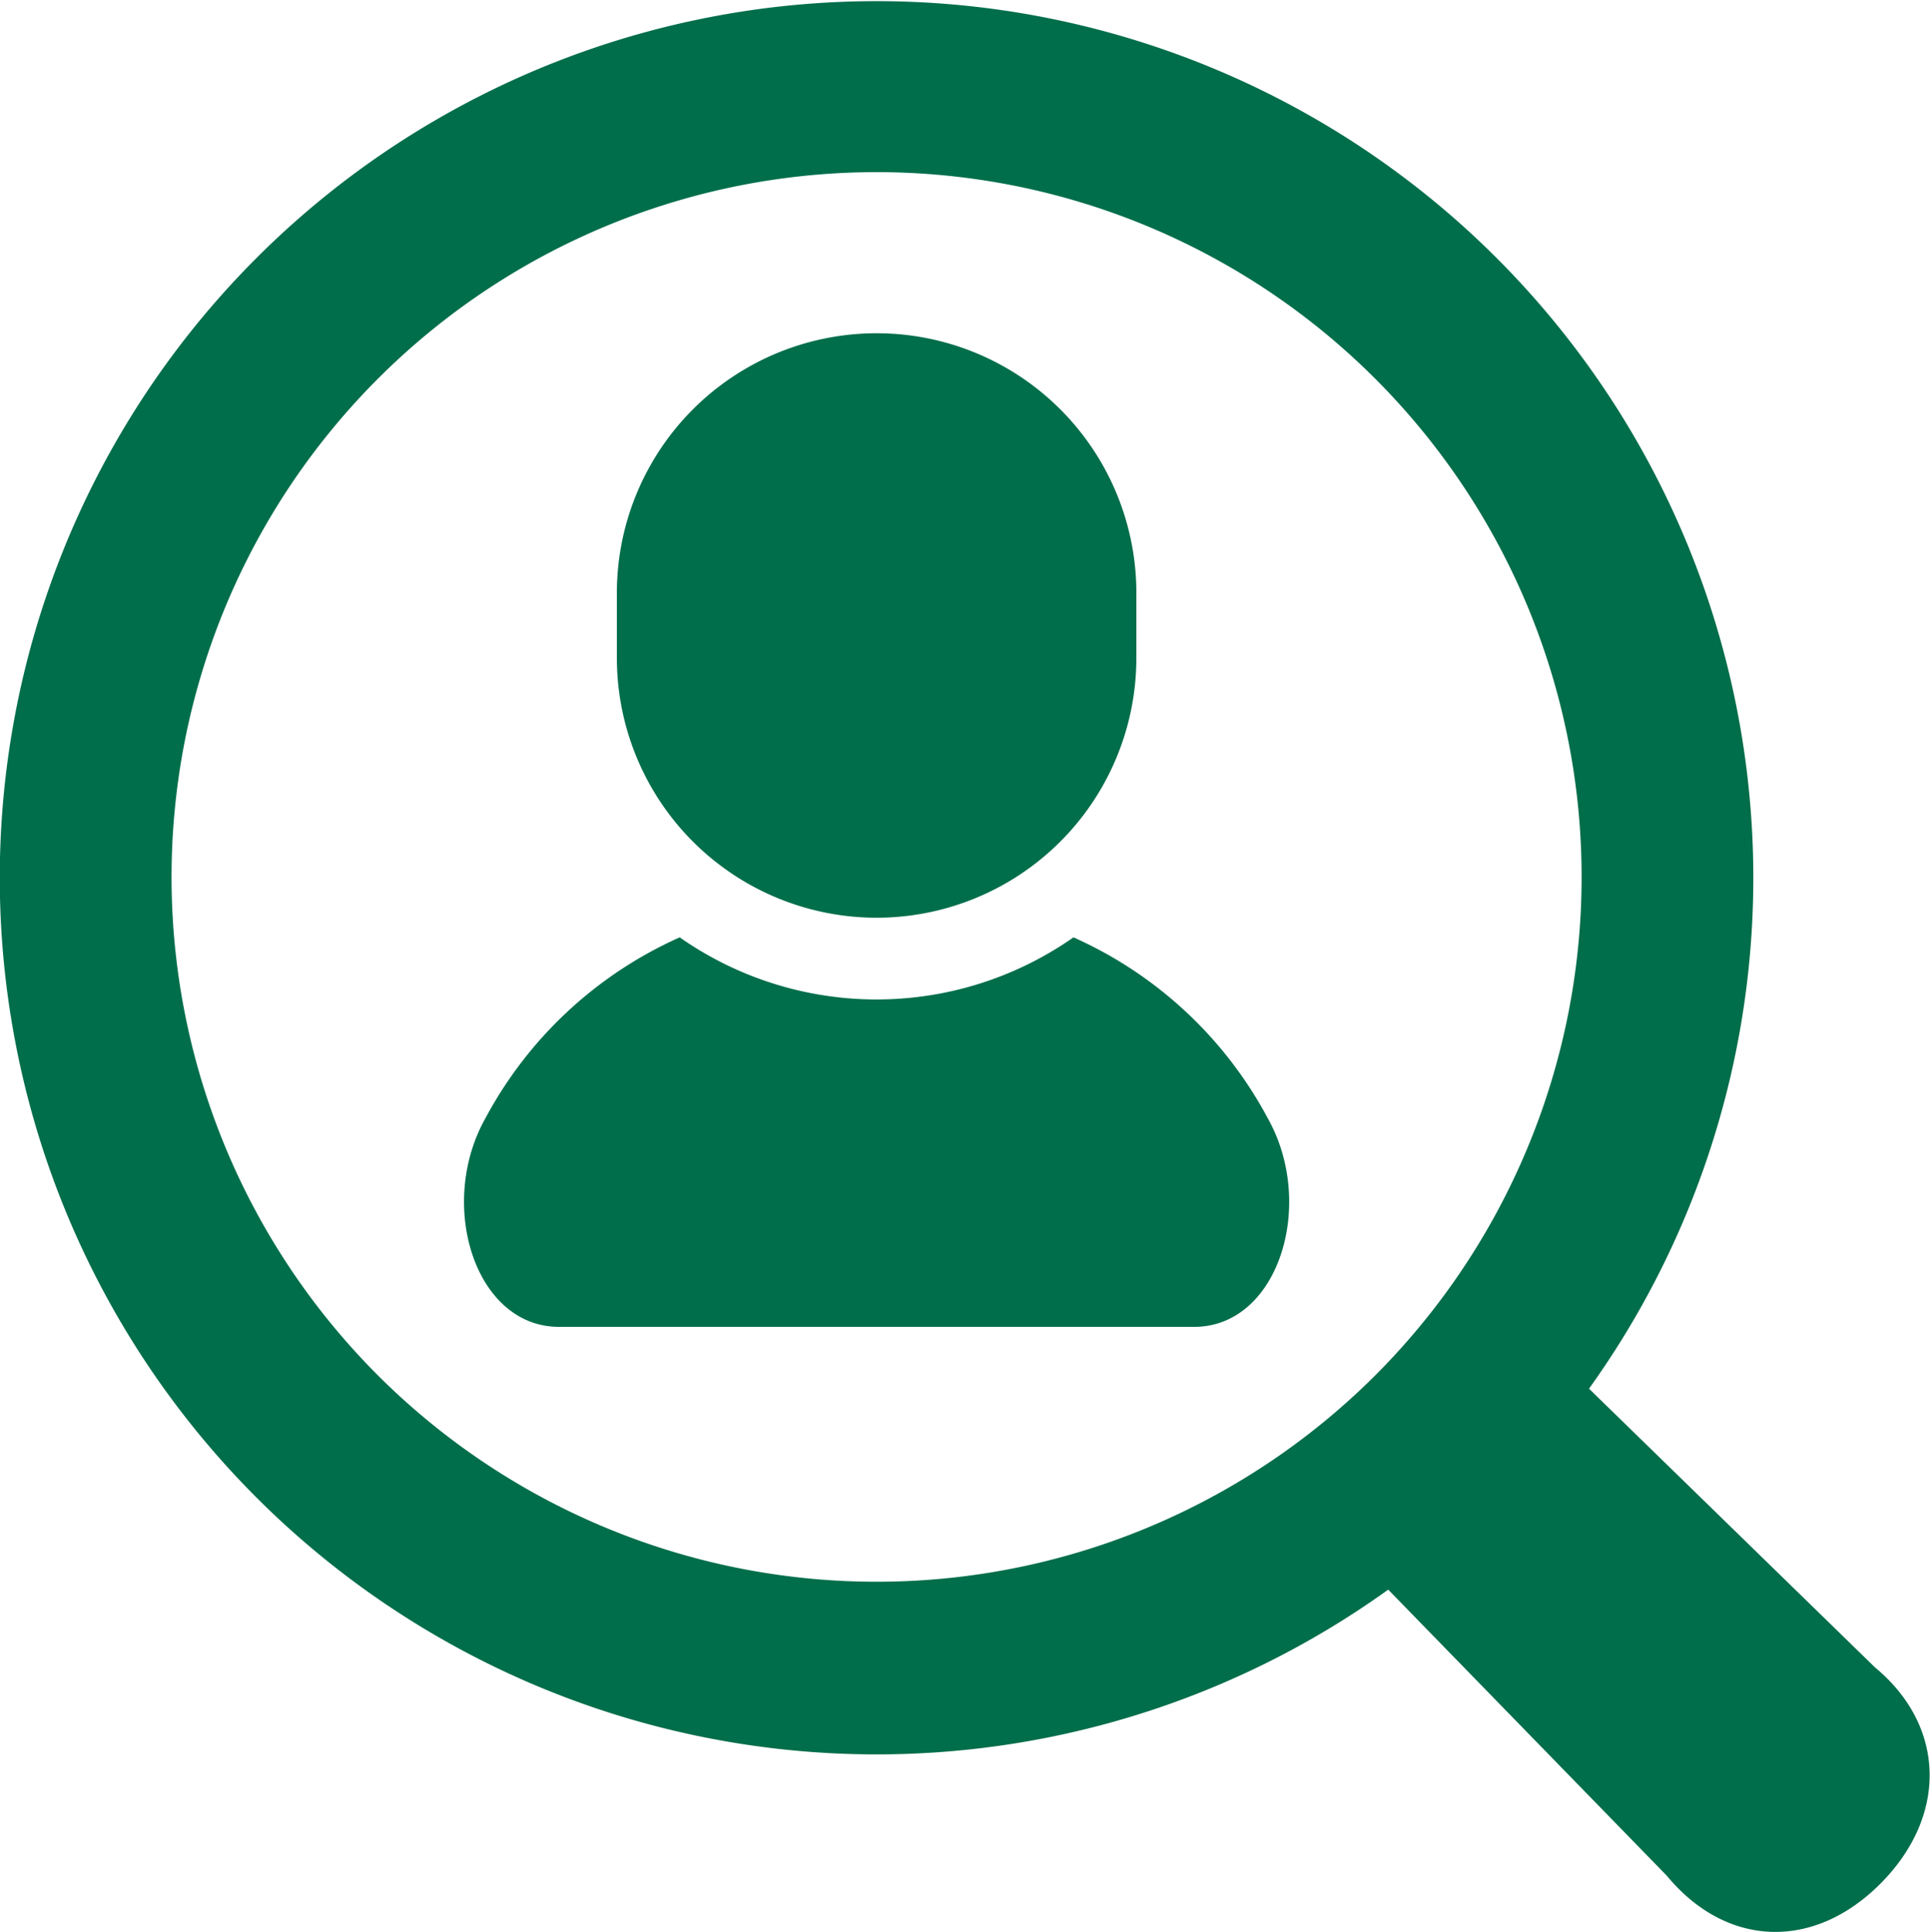<svg xmlns="http://www.w3.org/2000/svg" width="70.282" height="70.374" viewBox="0 0 70.282 70.374">
  <defs>
    <style>
      .cls-1 {
        fill: #006e4a;
        fill-rule: evenodd;
      }
    </style>
  </defs>
  <path id="シェイプ_569.svg" data-name="シェイプ 569.svg" class="cls-1" d="M970.779,884.828a12.493,12.493,0,0,1-14.339,0,14.905,14.905,0,0,0-7.074,6.586c-1.769,3.147-.382,7.6,2.678,7.6h23.132c3.061,0,4.448-4.451,2.677-7.6A14.891,14.891,0,0,0,970.779,884.828Zm-7.169-.715a9.461,9.461,0,0,0,9.459-9.464v-2.267a9.459,9.459,0,1,0-18.917,0v2.267A9.461,9.461,0,0,0,963.61,884.113Zm36.36,27.307-10.417-10.154a31.928,31.928,0,1,0-7.312,7.319l10.145,10.42c2.149,2.6,5.322,2.749,7.774.294S1002.56,913.569,999.97,911.42Zm-54.511-10.63a25.674,25.674,0,1,1,36.3,0A25.693,25.693,0,0,1,945.459,900.79Z" transform="translate(-931.688 -850.688)"/>
</svg>
